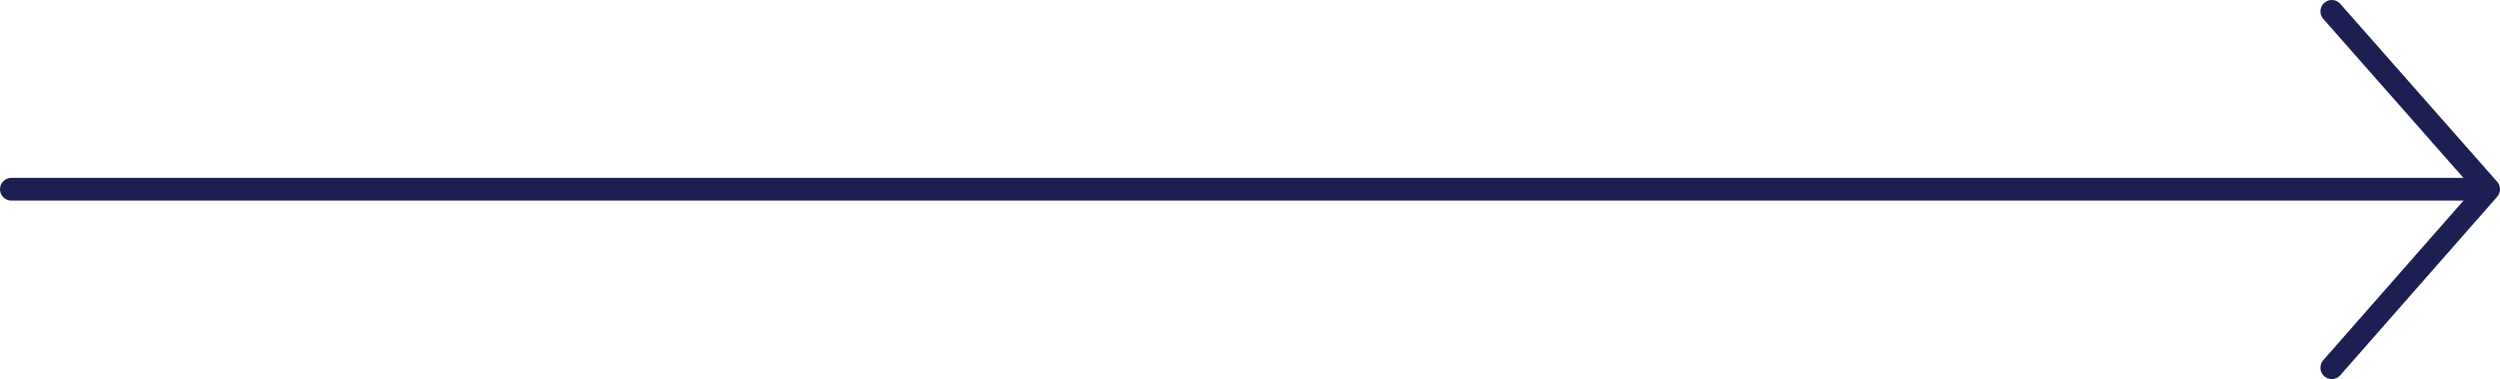 <?xml version="1.0" encoding="UTF-8"?><svg id="Layer_2" xmlns="http://www.w3.org/2000/svg" viewBox="0 0 439.9 66.7"><defs><style>.cls-1{fill:none;stroke:#1d1f52;stroke-linecap:round;stroke-linejoin:round;stroke-width:4px;}</style></defs><g id="Layer_1-2"><line class="cls-1" x1="2" y1="33.3" x2="437.6" y2="33.3"/><polyline class="cls-1" points="410.3 2 437.9 33.3 410.3 64.7"/></g></svg>